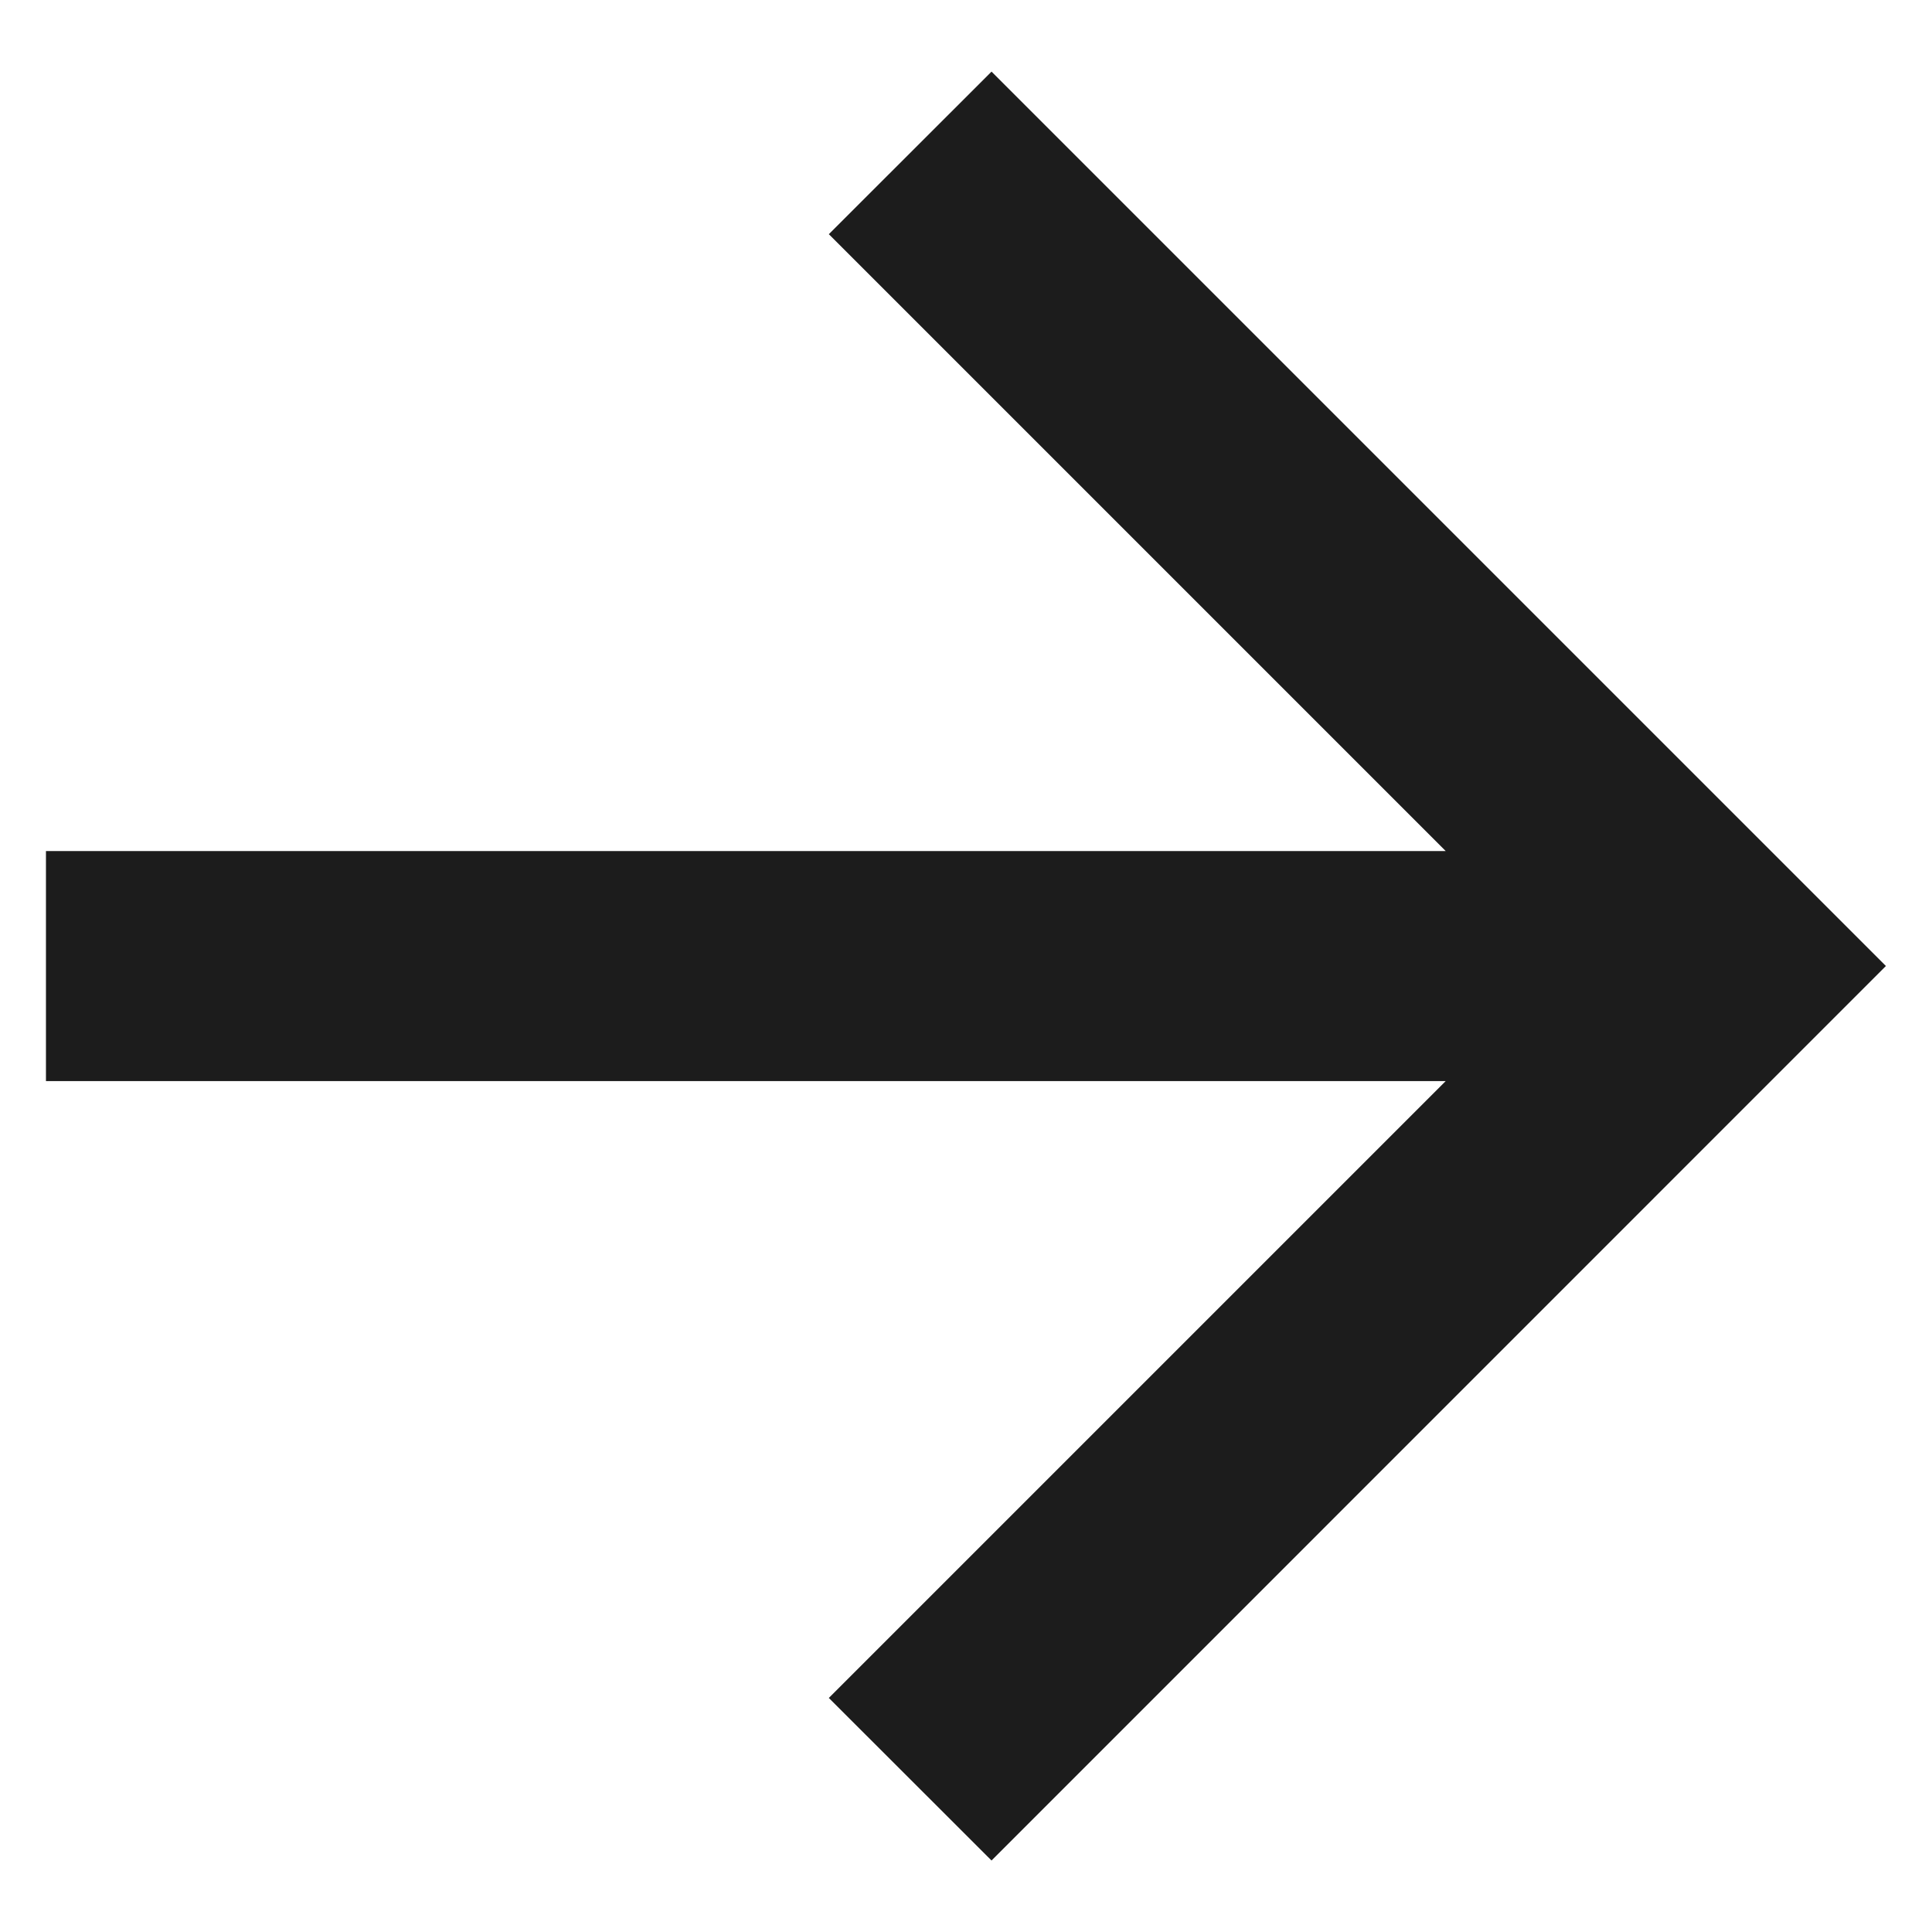 <svg width="14" height="14" viewBox="0 0 14 14" fill="none" xmlns="http://www.w3.org/2000/svg">
<path d="M10.476 6.167L6.006 1.697L7.185 0.519L13.666 7L7.185 13.482L6.006 12.304L10.476 7.834H0.333V6.167H10.476Z" fill="#1C1C1C"/>
</svg>
